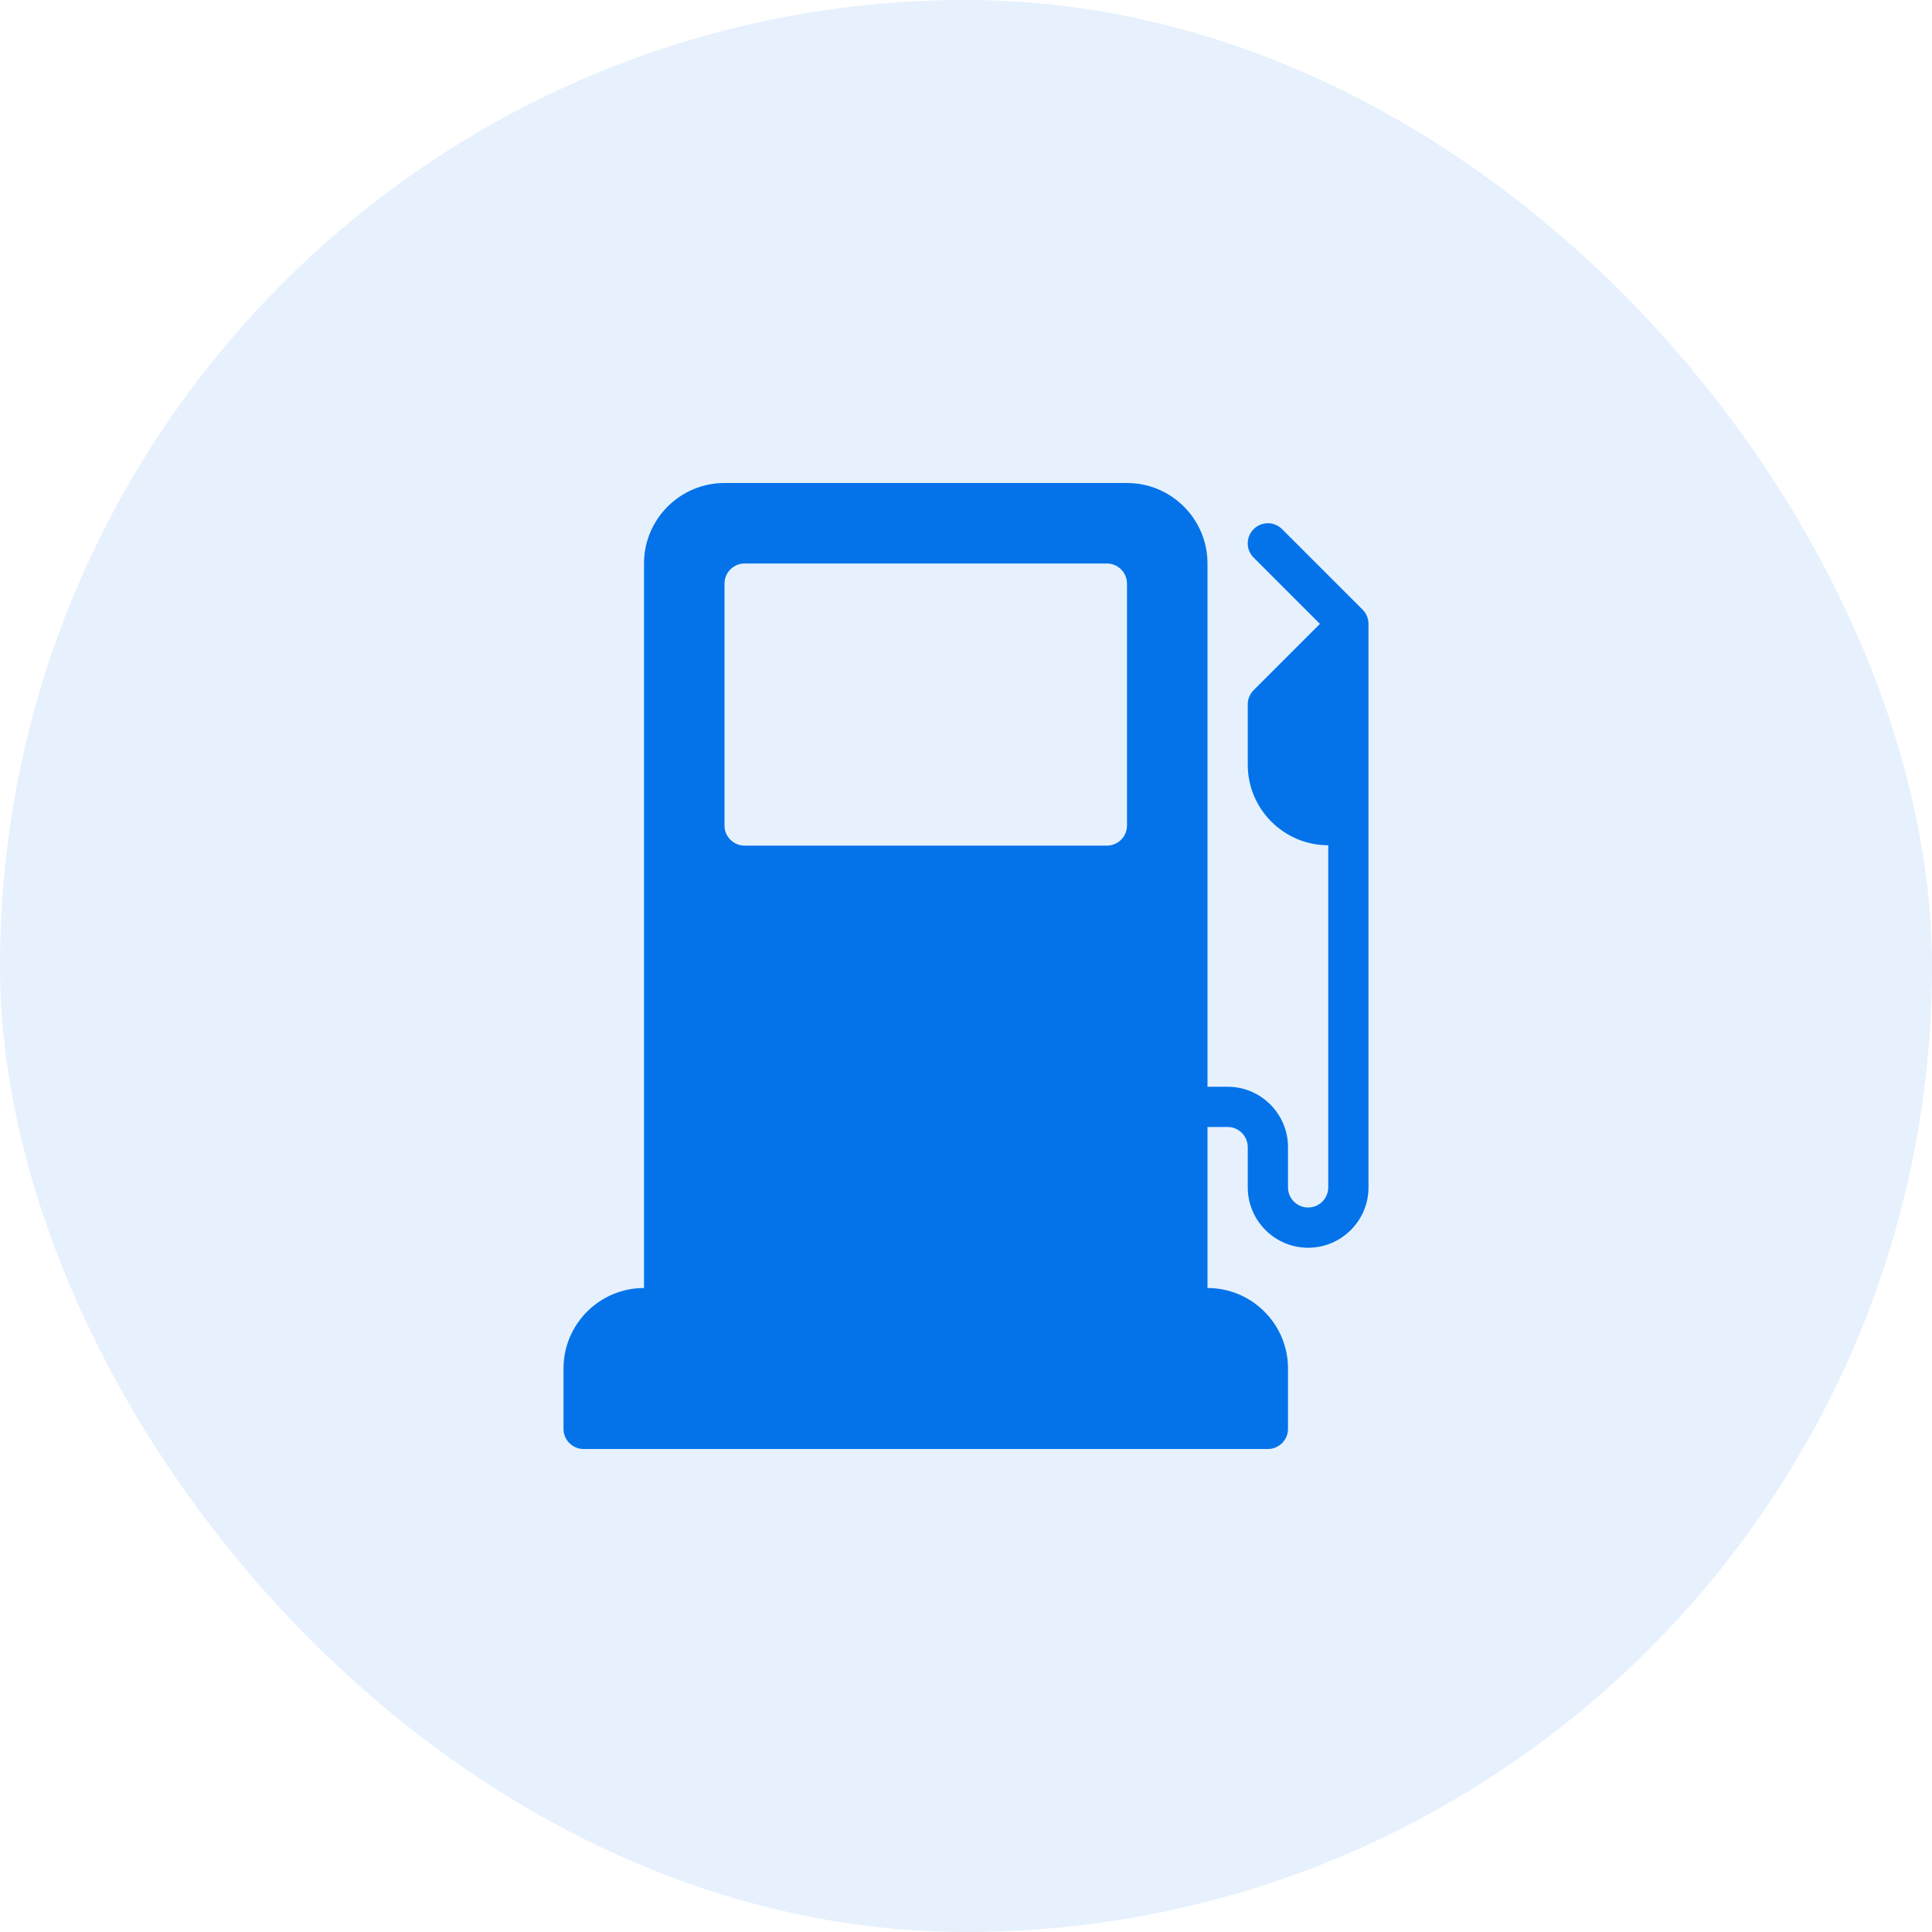 <svg width="36" height="36" viewBox="0 0 36 36" fill="none" xmlns="http://www.w3.org/2000/svg">
<rect opacity="0.1" width="36" height="36" rx="18" fill="#0473EA"/>
<g clip-path="url(#clip0_408_5655)">
<path d="M25.39 11.36L23.89 9.86C23.744 9.713 23.506 9.713 23.36 9.86C23.213 10.006 23.213 10.244 23.36 10.39L24.595 11.625L23.36 12.86C23.29 12.93 23.25 13.025 23.25 13.125V14.25C23.25 15.077 23.923 15.75 24.75 15.75V22.125C24.75 22.332 24.582 22.5 24.375 22.5C24.168 22.5 24 22.332 24 22.125V21.375C24 20.755 23.495 20.25 22.875 20.25H22.5V10.5C22.5 9.673 21.827 9 21 9H13.5C12.673 9 12 9.673 12 10.5V24C11.173 24 10.5 24.673 10.5 25.5V26.625C10.5 26.832 10.668 27 10.875 27H23.625C23.832 27 24 26.832 24 26.625V25.5C24 24.673 23.327 24 22.5 24V21H22.875C23.082 21 23.25 21.168 23.25 21.375V22.125C23.25 22.745 23.755 23.25 24.375 23.25C24.995 23.25 25.5 22.745 25.5 22.125V11.625C25.5 11.525 25.46 11.43 25.39 11.36ZM21 15.382C21 15.589 20.832 15.757 20.625 15.757H13.875C13.668 15.757 13.5 15.589 13.5 15.382V10.875C13.5 10.668 13.668 10.5 13.875 10.5H20.625C20.832 10.5 21 10.668 21 10.875V15.382Z" fill="#0473EA"/>
</g>
<defs>
<clipPath id="clip0_408_5655">
<rect width="18" height="18" fill="white" transform="translate(9 9)"/>
</clipPath>
</defs>
</svg>
